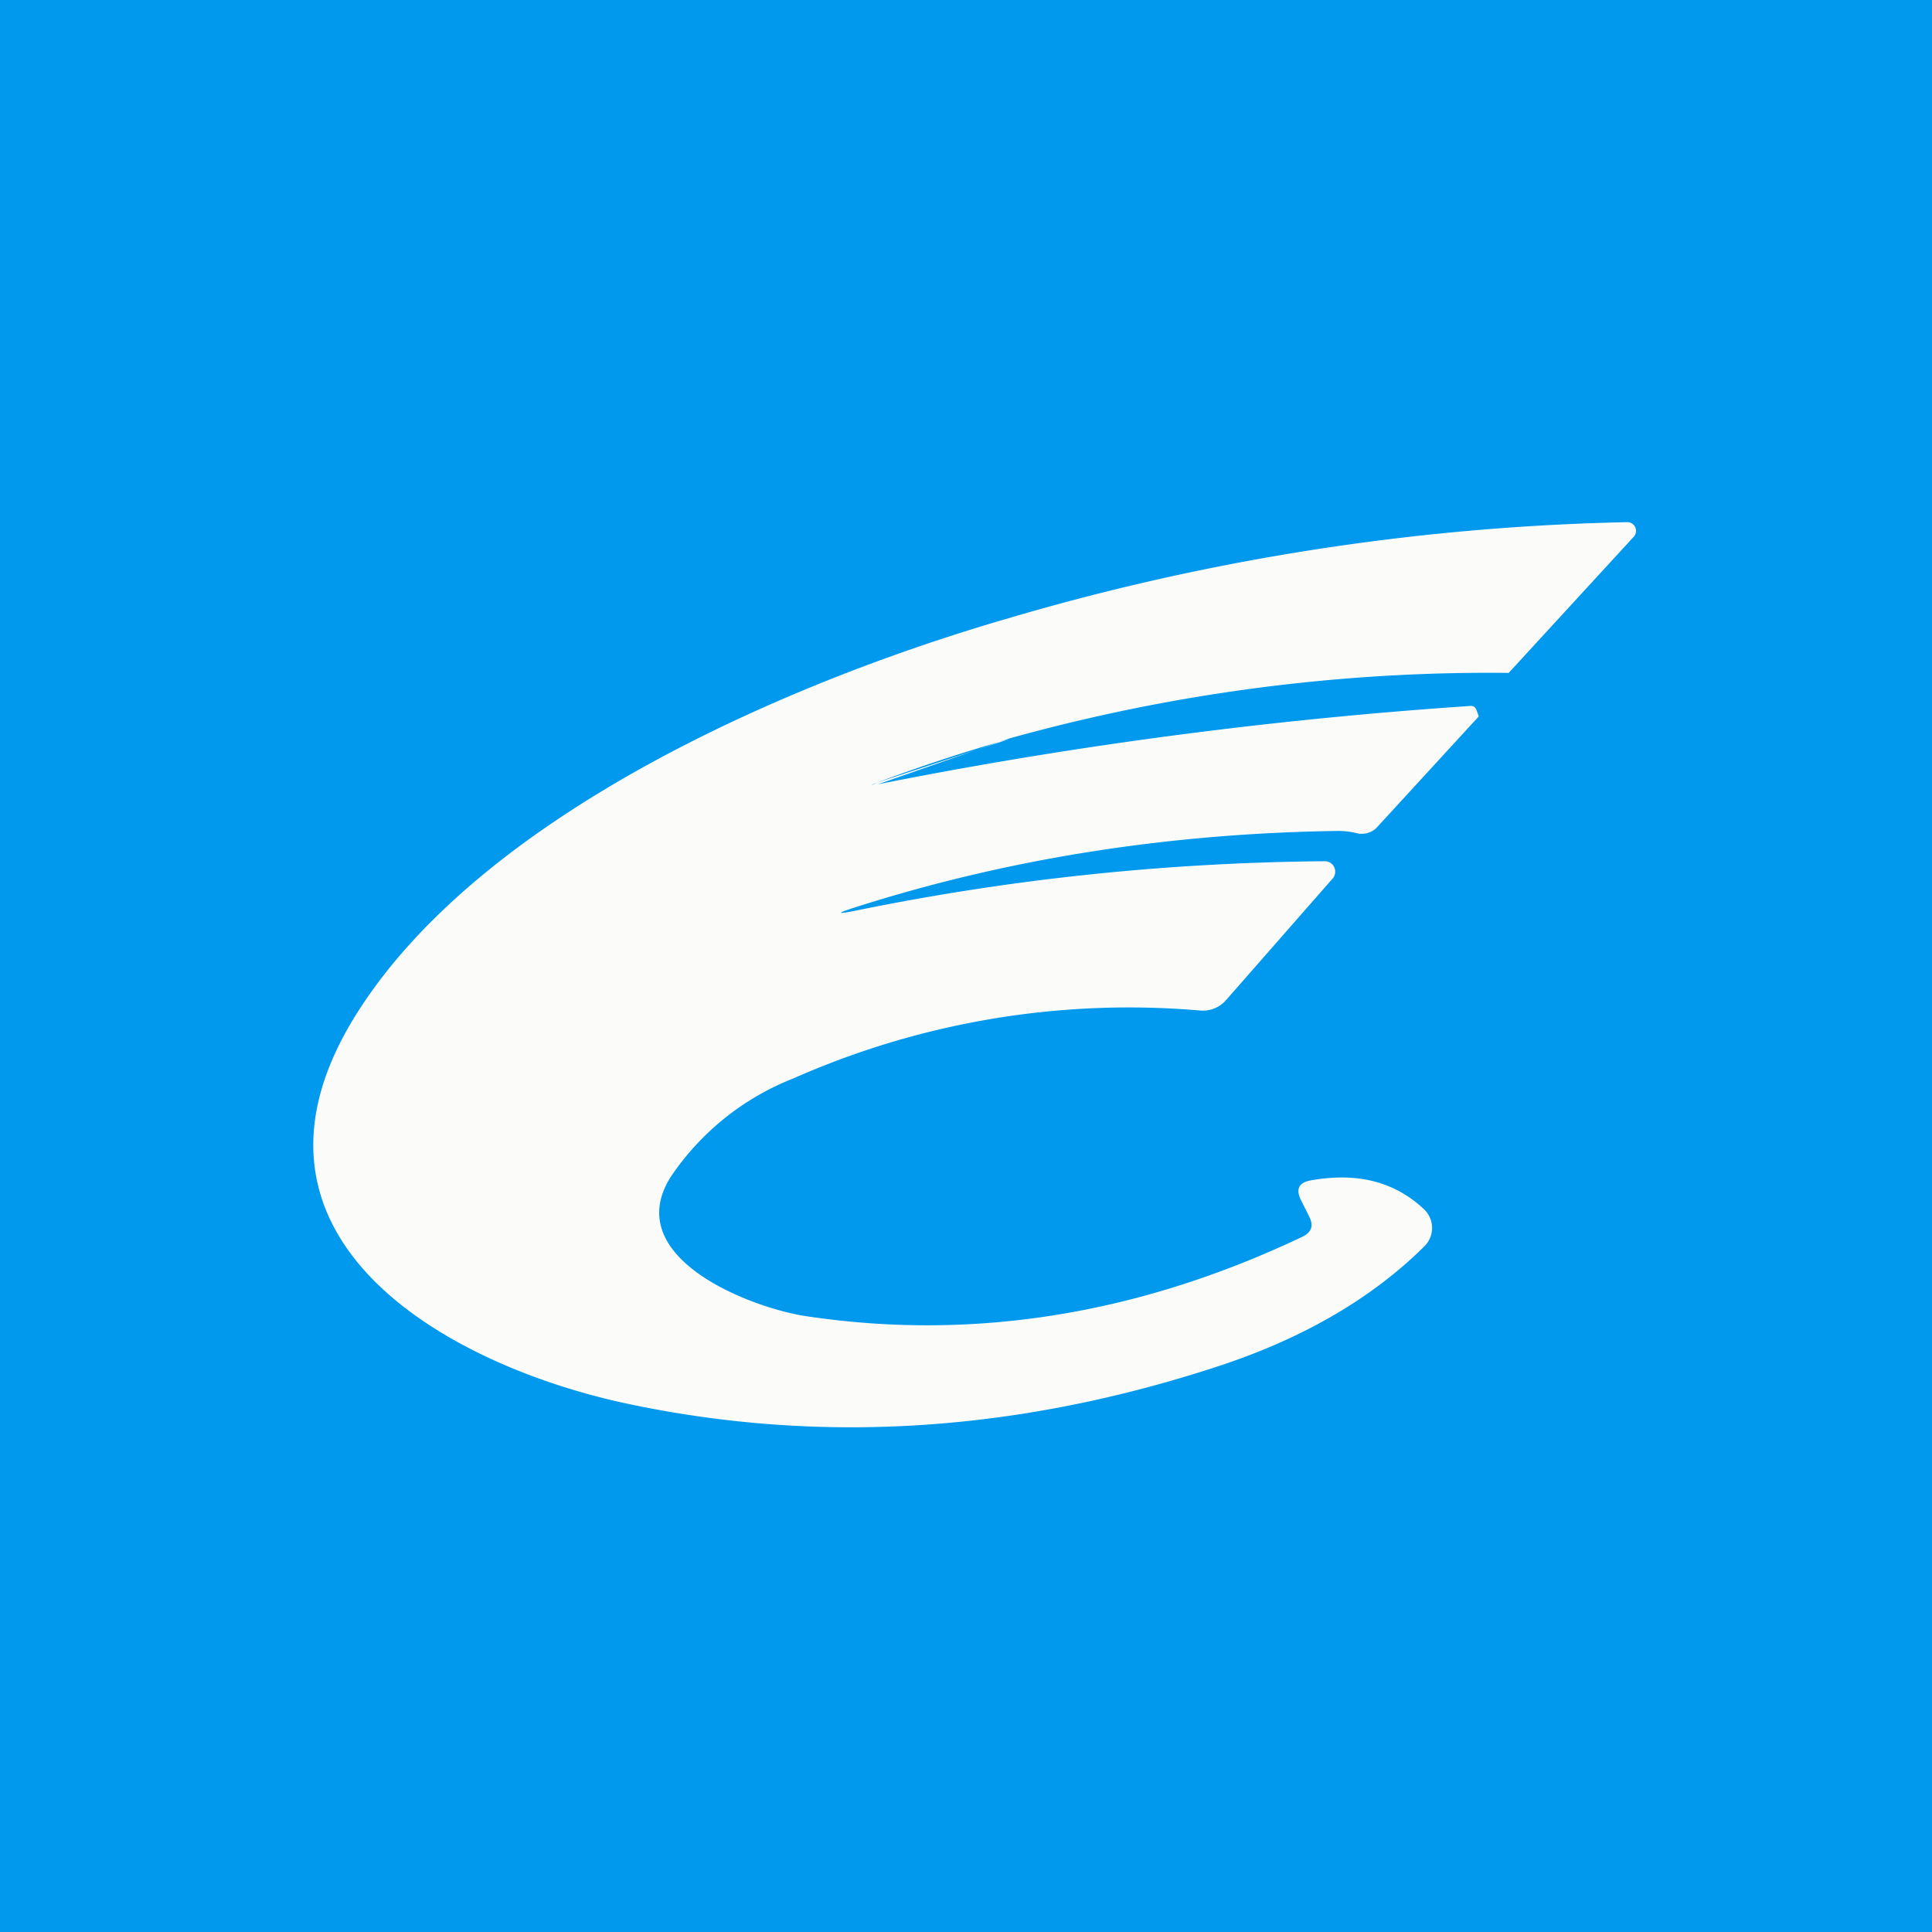 <?xml version="1.0" encoding="UTF-8"?>
<!-- generated by Finnhub -->
<svg viewBox="0 0 55.5 55.5" xmlns="http://www.w3.org/2000/svg">
<path d="M 0,0 H 55.5 V 55.5 H 0 Z" fill="rgb(1, 153, 238)"/>
<path d="M 28.99,21.215 A 51.4,51.4 0 0,1 43.34,19.33 L 46.94,15.41 A 0.25,0.25 0 0,0 46.75,15 A 67.75,67.75 0 0,0 28.97,17.76 C 22.42,19.66 13.84,23.46 10.27,29.08 C 6.19,35.51 12.79,39.22 18.05,40.33 C 23.63,41.51 29.31,41.13 35.08,39.22 C 37.48,38.42 39.43,37.28 40.92,35.8 A 0.74,0.74 0 0,0 40.91,34.74 C 40.06,33.94 38.98,33.67 37.65,33.91 C 37.31,33.97 37.22,34.16 37.37,34.47 L 37.61,34.95 C 37.74,35.21 37.68,35.4 37.41,35.53 C 32.71,37.76 27.96,38.53 23.16,37.81 C 21.56,37.57 17.82,36.13 19.26,33.82 A 7.58,7.58 0 0,1 22.79,30.98 A 23.8,23.8 0 0,1 34.49,29.03 A 0.88,0.88 0 0,0 35.22,28.73 L 38.28,25.24 A 0.3,0.3 0 0,0 38.06,24.74 C 33.51,24.78 29.02,25.25 24.58,26.16 C 24.03,26.27 24.02,26.24 24.55,26.07 C 28.92,24.67 33.55,23.94 38.43,23.87 C 38.61,23.87 38.8,23.89 39,23.94 A 0.6,0.6 0 0,0 39.58,23.74 L 42.48,20.58 A 2.8,2.8 0 0,0 42.41,20.39 C 42.38,20.31 42.32,20.27 42.23,20.28 C 36.47,20.67 30.8,21.42 25.22,22.53 M 29,21.23 C 27.72,21.59 26.45,22.01 25.2,22.48 L 29,21.23 Z M 25.2,22.48 C 25.1,22.52 25.04,22.54 25.05,22.55 L 25.2,22.48 Z M 25.05,22.55 L 25.22,22.53 L 25.05,22.55 Z" fill="rgb(251, 252, 250)" fill-rule="evenodd"/>
</svg>
